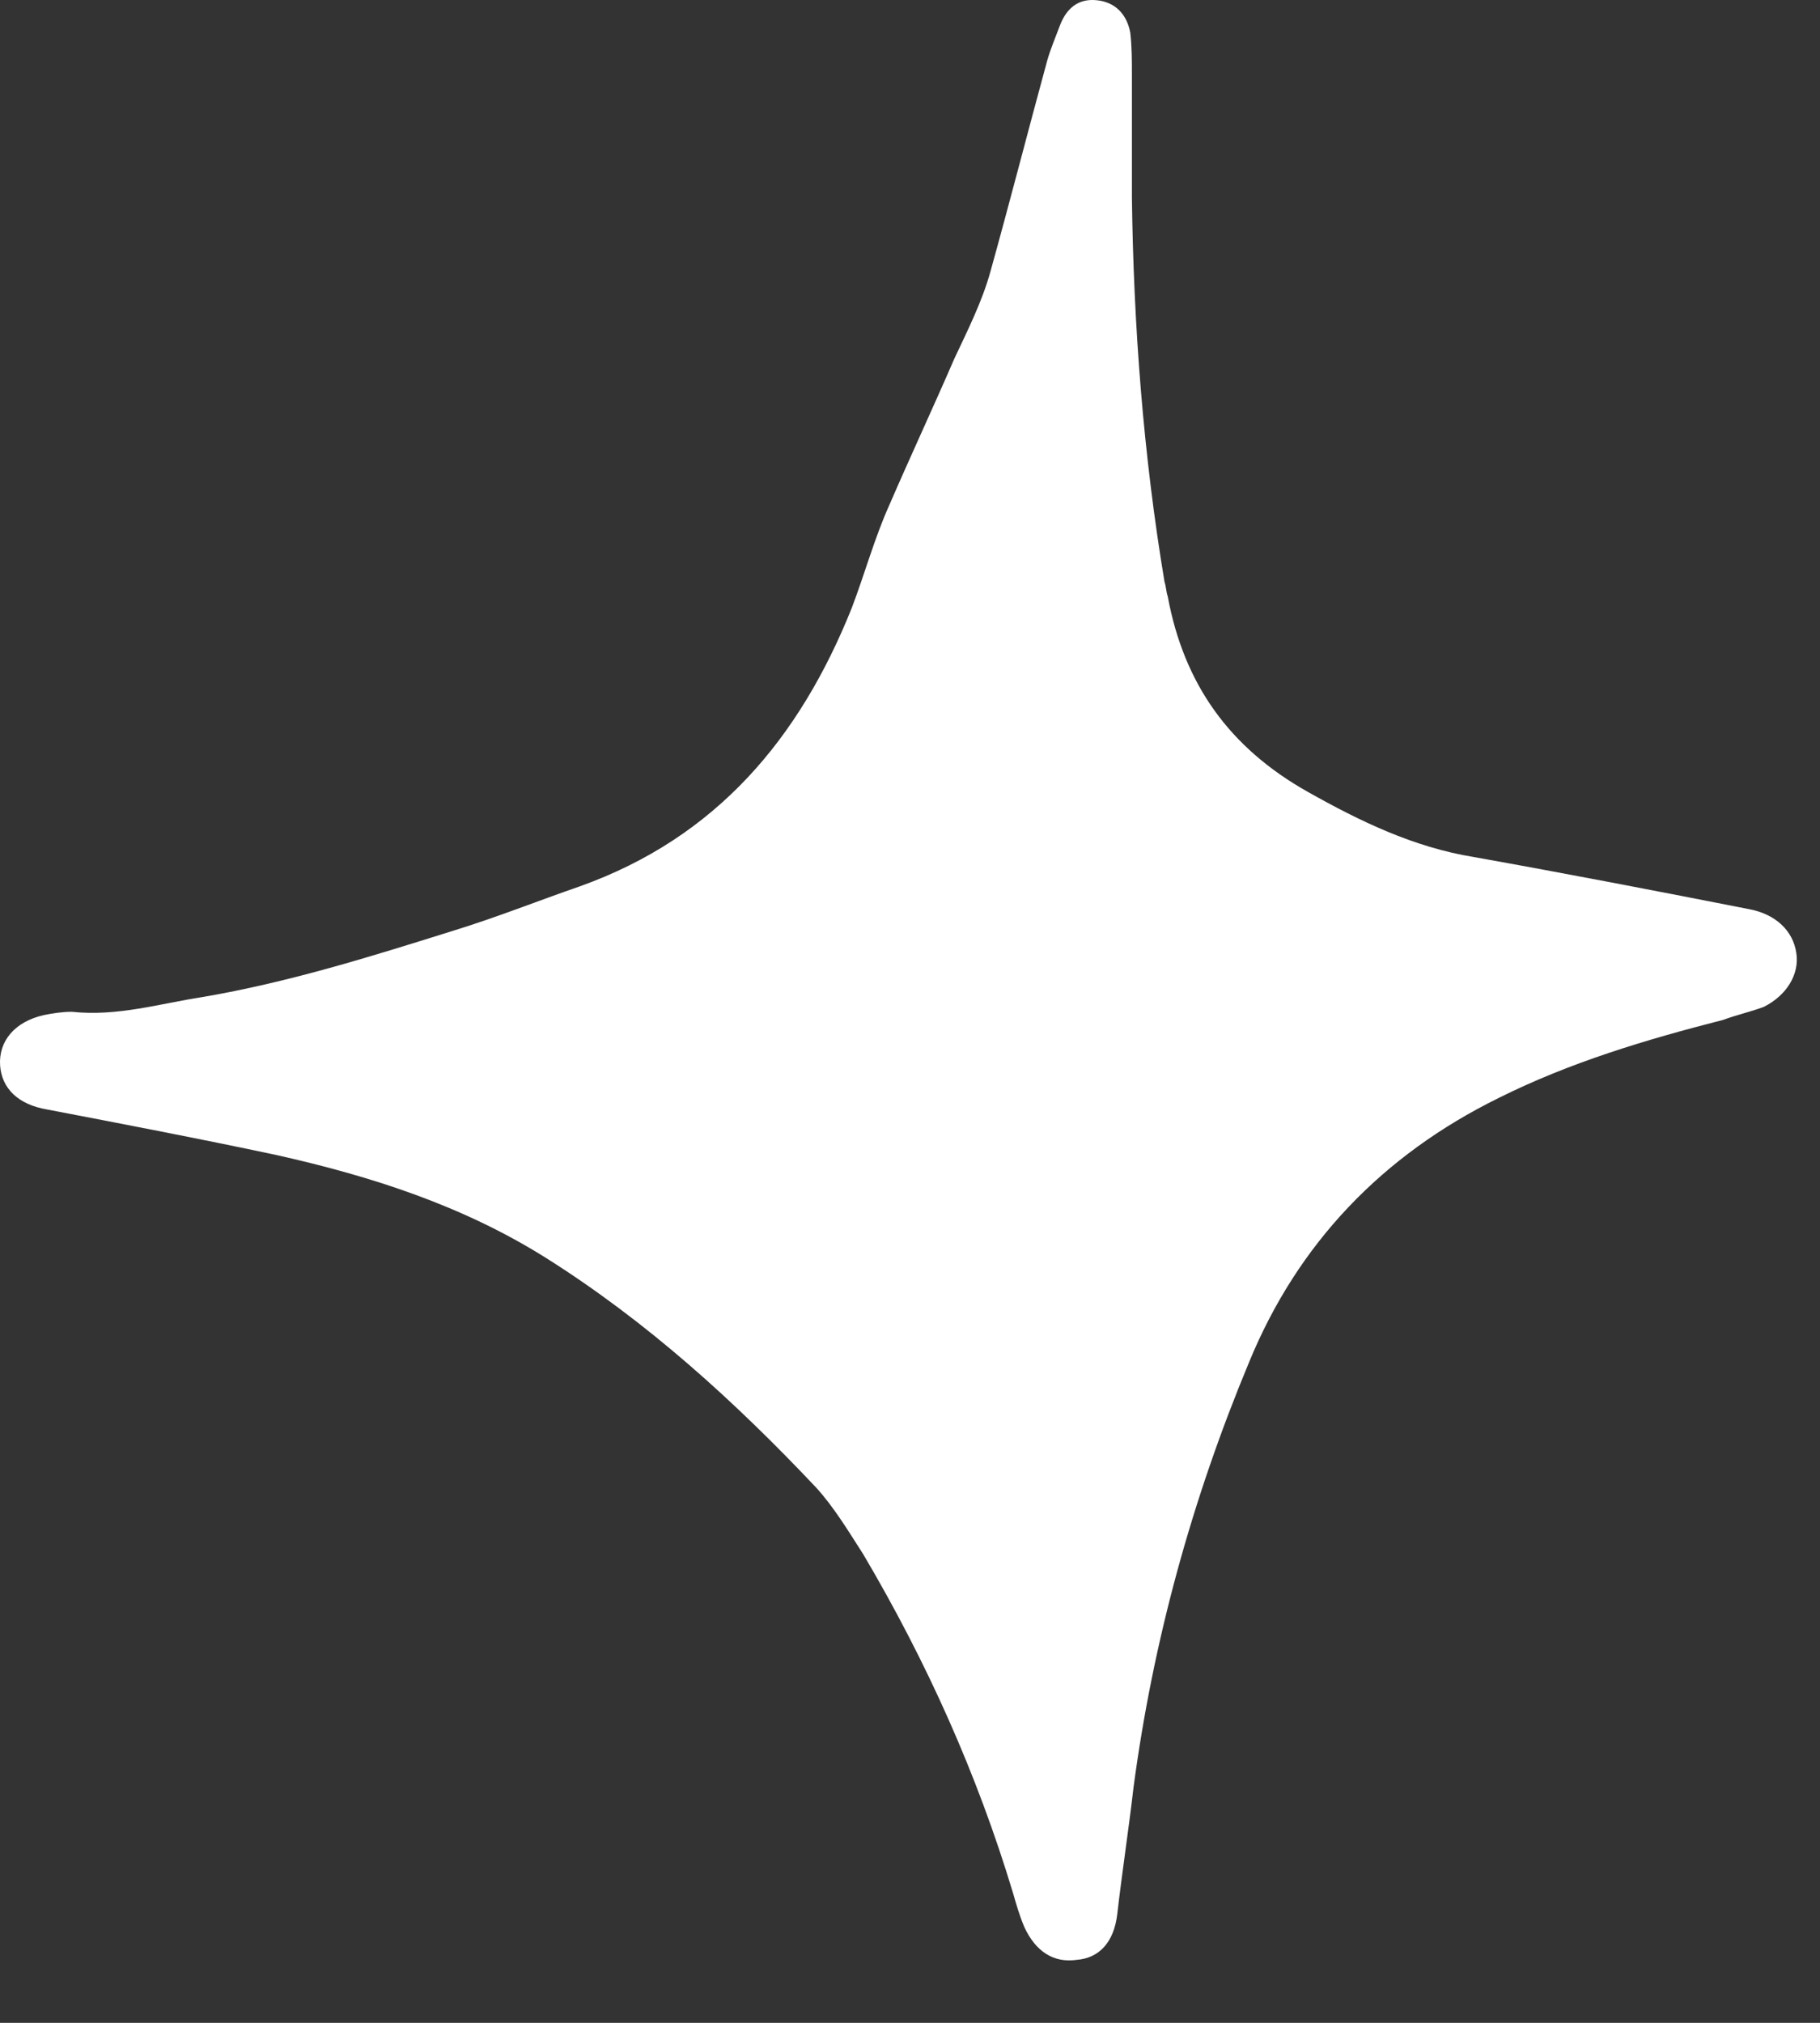 <svg xmlns="http://www.w3.org/2000/svg" width="54" height="60" viewBox="0 0 54 60" fill="none"><rect x="0" y="0" width="54" height="60" fill="#333333" stroke="none"/><g clip-path="url(#clip0_3311_438)"><path d="M33.584 5.852C33.633 9.669 33.922 13.486 34.551 17.255C34.599 17.4 34.599 17.545 34.647 17.69C35.13 20.299 36.483 22.183 38.803 23.488C40.349 24.358 41.943 25.131 43.731 25.421C46.437 25.904 49.191 26.435 51.897 26.967C52.67 27.111 53.201 27.595 53.298 28.271C53.395 28.899 53.008 29.527 52.332 29.866C51.945 30.011 51.51 30.107 51.124 30.252C48.853 30.832 46.582 31.509 44.456 32.572C41.025 34.263 38.513 36.872 37.063 40.399C35.372 44.458 34.212 48.661 33.633 53.01C33.488 54.266 33.294 55.523 33.149 56.779C33.053 57.6 32.618 58.083 31.942 58.132C31.265 58.228 30.733 57.89 30.395 57.165C30.25 56.827 30.154 56.489 30.057 56.151C28.994 52.623 27.496 49.29 25.612 46.1C25.177 45.424 24.742 44.699 24.211 44.119C21.795 41.559 19.186 39.191 16.19 37.306C13.726 35.76 11.02 34.891 8.217 34.263C5.946 33.779 3.675 33.345 1.405 32.91C0.535 32.765 0.052 32.282 0.003 31.605C-0.045 30.88 0.438 30.301 1.308 30.107C1.549 30.059 1.839 30.011 2.129 30.011C3.482 30.156 4.738 29.769 5.995 29.576C8.556 29.141 11.02 28.368 13.484 27.595C14.74 27.208 15.948 26.725 17.204 26.29C21.263 24.841 23.727 21.893 25.274 18.028C25.66 17.013 25.95 15.95 26.385 14.984C27.013 13.534 27.689 12.085 28.317 10.635C28.704 9.814 29.139 8.944 29.381 8.074C29.96 5.997 30.492 3.919 31.072 1.793C31.168 1.455 31.313 1.117 31.458 0.73C31.651 0.247 31.99 -0.043 32.521 0.005C33.101 0.054 33.439 0.44 33.536 0.972C33.584 1.406 33.584 1.793 33.584 2.228C33.584 3.436 33.584 4.644 33.584 5.852Z" fill="white"></path></g><defs><clipPath id="clip0_3311_438"><rect width="53.793" height="60" fill="white"></rect></clipPath></defs></svg>